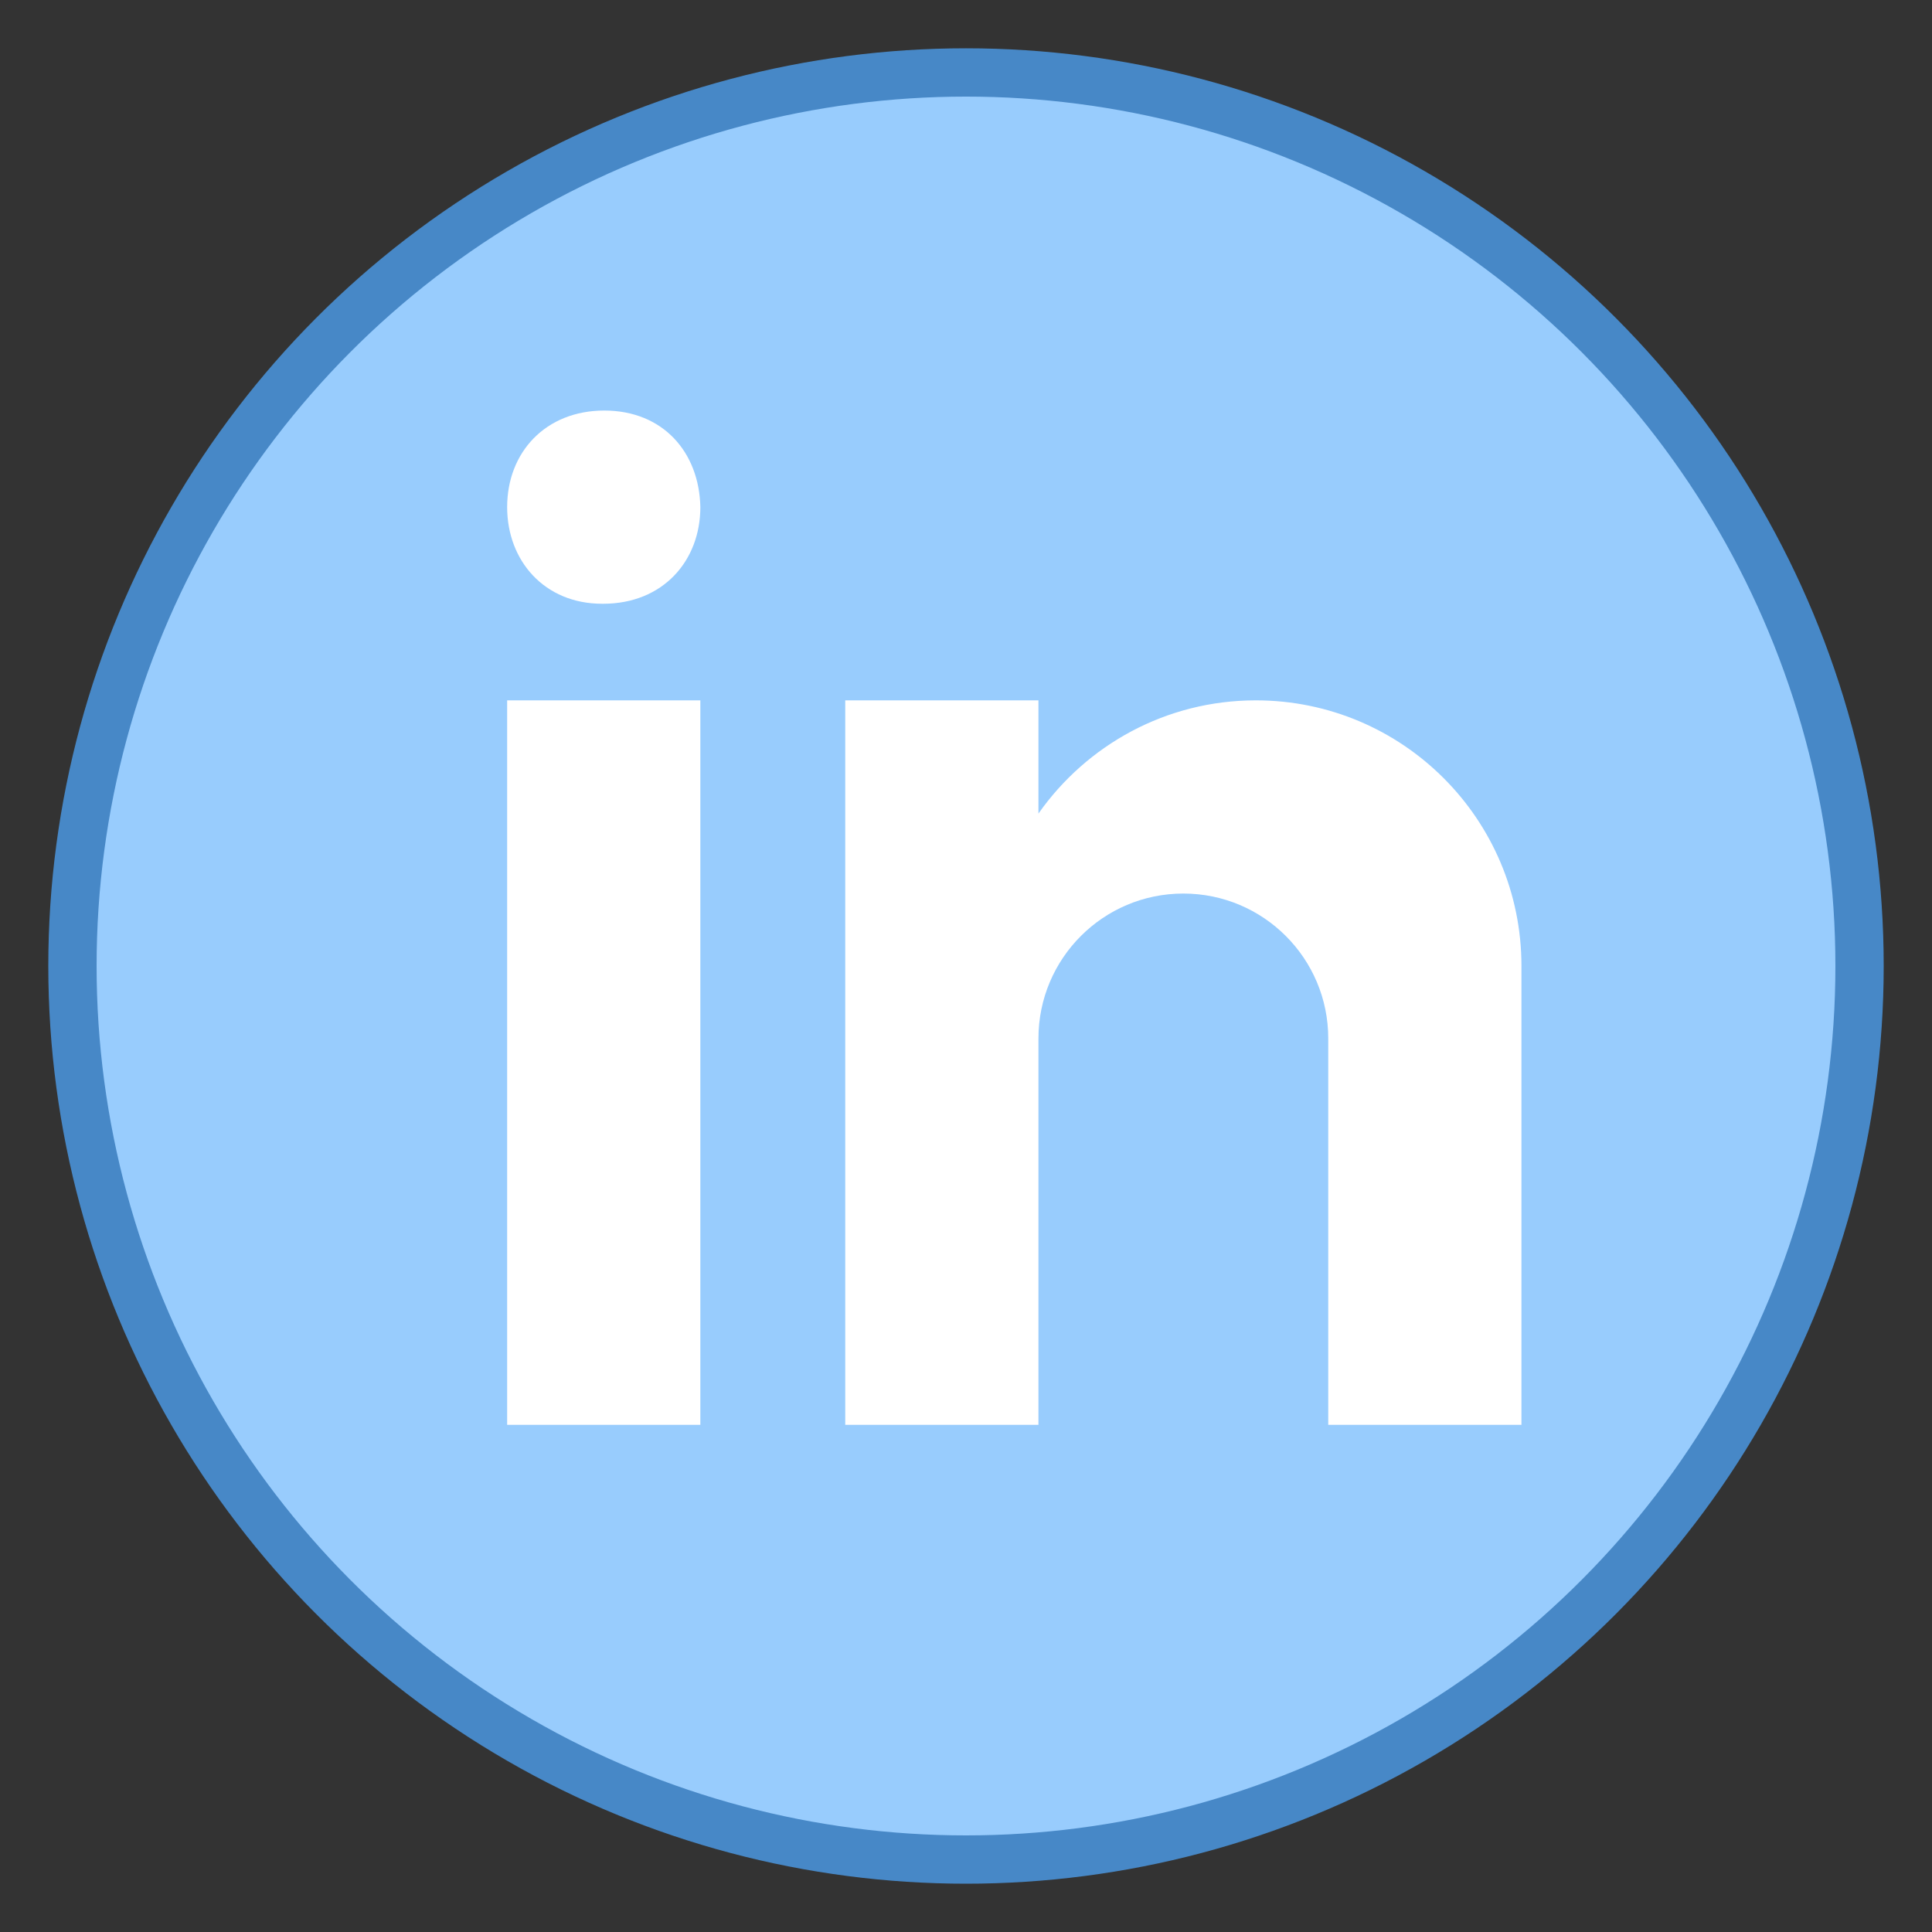 <svg xmlns="http://www.w3.org/2000/svg"  viewBox="0 0 40 40" width="40px" height="40px"><rect x="0" y="0" width="40" height="40" fill="#333333" stroke="none"/><circle cx="20" cy="20" r="18.5" fill="#98ccfd" stroke="#4788c7" stroke-miterlimit="10"/><path fill="#fff" d="M10.5,14.5h4v15h-4V14.5z M12.488,12.5h-0.022c-1.194,0-1.966-0.89-1.966-2.001	c0-1.135,0.796-1.999,2.011-1.999c1.217,0,1.966,0.864,1.989,1.999C14.5,11.61,13.728,12.5,12.488,12.5z M31.5,20	c0-3.038-2.462-5.5-5.5-5.5c-1.862,0-3.505,0.928-4.5,2.344V14.5h-4v15h4v-8c0-1.657,1.343-3,3-3s3,1.343,3,3v8h4	C31.5,29.5,31.5,20.421,31.5,20z"/></svg>